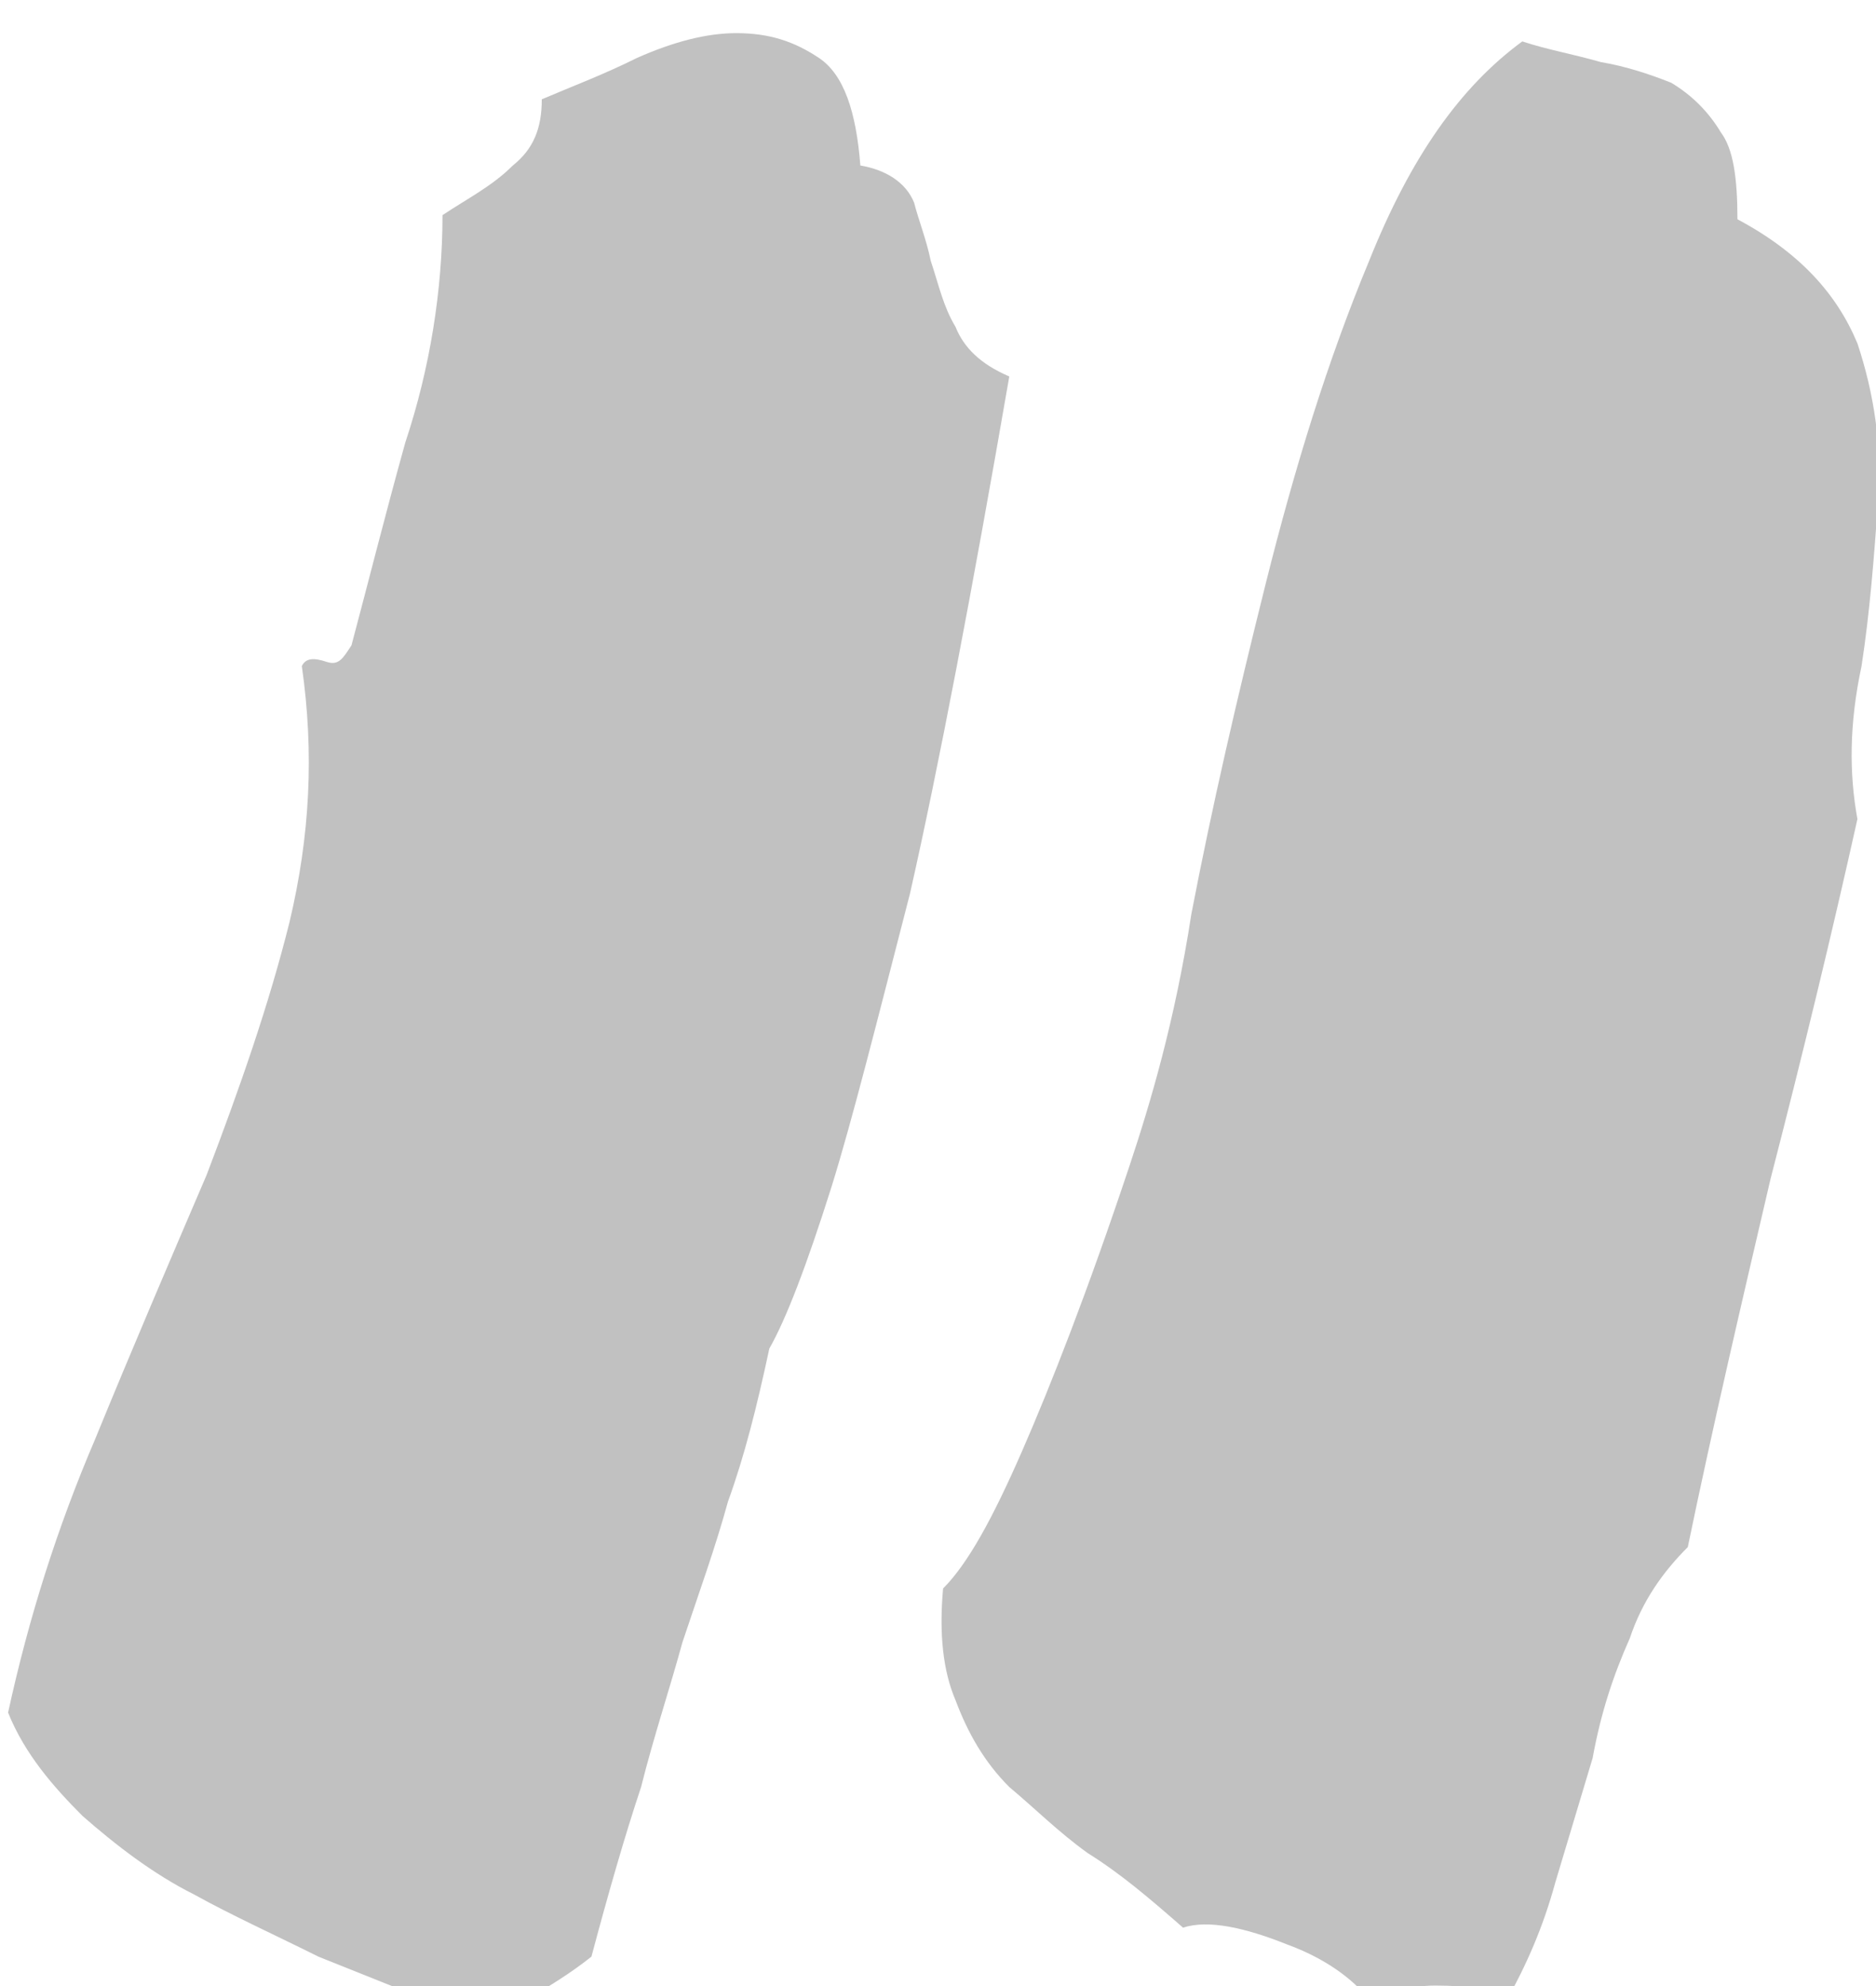 <?xml version="1.0" encoding="UTF-8" standalone="no"?>
<!DOCTYPE svg PUBLIC "-//W3C//DTD SVG 1.1//EN" "http://www.w3.org/Graphics/SVG/1.1/DTD/svg11.dtd">
<svg width="100%" height="100%" viewBox="0 0 136 144" version="1.1" xmlns="http://www.w3.org/2000/svg" xmlns:xlink="http://www.w3.org/1999/xlink" xml:space="preserve" xmlns:serif="http://www.serif.com/" style="fill-rule:evenodd;clip-rule:evenodd;stroke-linejoin:round;stroke-miterlimit:2;">
    <g transform="matrix(-0.167,1.80317e-17,-1.80317e-17,-0.167,477.279,2253.19)">
        <g transform="matrix(1795.95,0,0,1795.95,1899,13951.9)">
            <path d="M0.248,-0.722C0.256,-0.715 0.263,-0.709 0.271,-0.704C0.278,-0.699 0.284,-0.693 0.29,-0.688C0.296,-0.682 0.3,-0.675 0.303,-0.667C0.306,-0.66 0.307,-0.651 0.306,-0.64C0.3,-0.634 0.294,-0.623 0.287,-0.607C0.28,-0.591 0.271,-0.568 0.261,-0.538C0.256,-0.523 0.25,-0.503 0.246,-0.477C0.241,-0.451 0.235,-0.425 0.228,-0.397C0.221,-0.369 0.213,-0.343 0.203,-0.319C0.193,-0.294 0.181,-0.277 0.166,-0.266C0.16,-0.268 0.154,-0.269 0.147,-0.271C0.141,-0.272 0.135,-0.274 0.13,-0.276C0.125,-0.279 0.121,-0.283 0.118,-0.288C0.115,-0.292 0.114,-0.299 0.114,-0.309C0.099,-0.317 0.09,-0.327 0.085,-0.339C0.081,-0.351 0.079,-0.364 0.08,-0.377C0.081,-0.391 0.082,-0.404 0.084,-0.417C0.087,-0.431 0.087,-0.443 0.085,-0.454C0.091,-0.481 0.098,-0.51 0.106,-0.541C0.113,-0.571 0.12,-0.601 0.126,-0.63C0.132,-0.636 0.137,-0.643 0.14,-0.652C0.144,-0.661 0.147,-0.67 0.149,-0.681C0.152,-0.691 0.155,-0.701 0.158,-0.711C0.161,-0.722 0.165,-0.731 0.17,-0.74C0.173,-0.737 0.179,-0.736 0.187,-0.736C0.194,-0.736 0.199,-0.738 0.201,-0.742C0.205,-0.736 0.212,-0.73 0.223,-0.726C0.233,-0.722 0.242,-0.72 0.248,-0.722ZM0.427,-0.741C0.437,-0.737 0.447,-0.733 0.457,-0.729C0.467,-0.724 0.478,-0.719 0.487,-0.714C0.497,-0.709 0.506,-0.702 0.514,-0.695C0.521,-0.688 0.528,-0.68 0.532,-0.67C0.527,-0.647 0.52,-0.625 0.511,-0.604C0.502,-0.582 0.493,-0.561 0.484,-0.54C0.476,-0.519 0.469,-0.499 0.464,-0.479C0.459,-0.458 0.458,-0.438 0.461,-0.417C0.46,-0.415 0.458,-0.415 0.455,-0.416C0.452,-0.417 0.451,-0.415 0.449,-0.412C0.445,-0.397 0.441,-0.381 0.436,-0.363C0.43,-0.345 0.427,-0.326 0.427,-0.308C0.421,-0.304 0.415,-0.301 0.41,-0.296C0.405,-0.292 0.403,-0.287 0.403,-0.28C0.396,-0.277 0.388,-0.274 0.38,-0.27C0.371,-0.266 0.363,-0.264 0.356,-0.264C0.348,-0.264 0.342,-0.266 0.336,-0.27C0.33,-0.274 0.327,-0.283 0.326,-0.296C0.32,-0.297 0.315,-0.3 0.313,-0.305C0.312,-0.309 0.31,-0.314 0.309,-0.319C0.307,-0.325 0.306,-0.33 0.303,-0.335C0.301,-0.34 0.297,-0.344 0.29,-0.347C0.299,-0.399 0.307,-0.441 0.314,-0.472C0.322,-0.503 0.328,-0.527 0.333,-0.543C0.339,-0.562 0.344,-0.575 0.348,-0.582C0.351,-0.596 0.354,-0.608 0.358,-0.619C0.361,-0.63 0.365,-0.641 0.369,-0.653C0.372,-0.664 0.376,-0.676 0.379,-0.688C0.383,-0.7 0.387,-0.714 0.391,-0.729C0.396,-0.733 0.401,-0.736 0.406,-0.739C0.411,-0.743 0.418,-0.743 0.427,-0.741Z" style="fill:rgb(193,193,193);fill-rule:nonzero;"/>
        </g>
    </g>
</svg>
